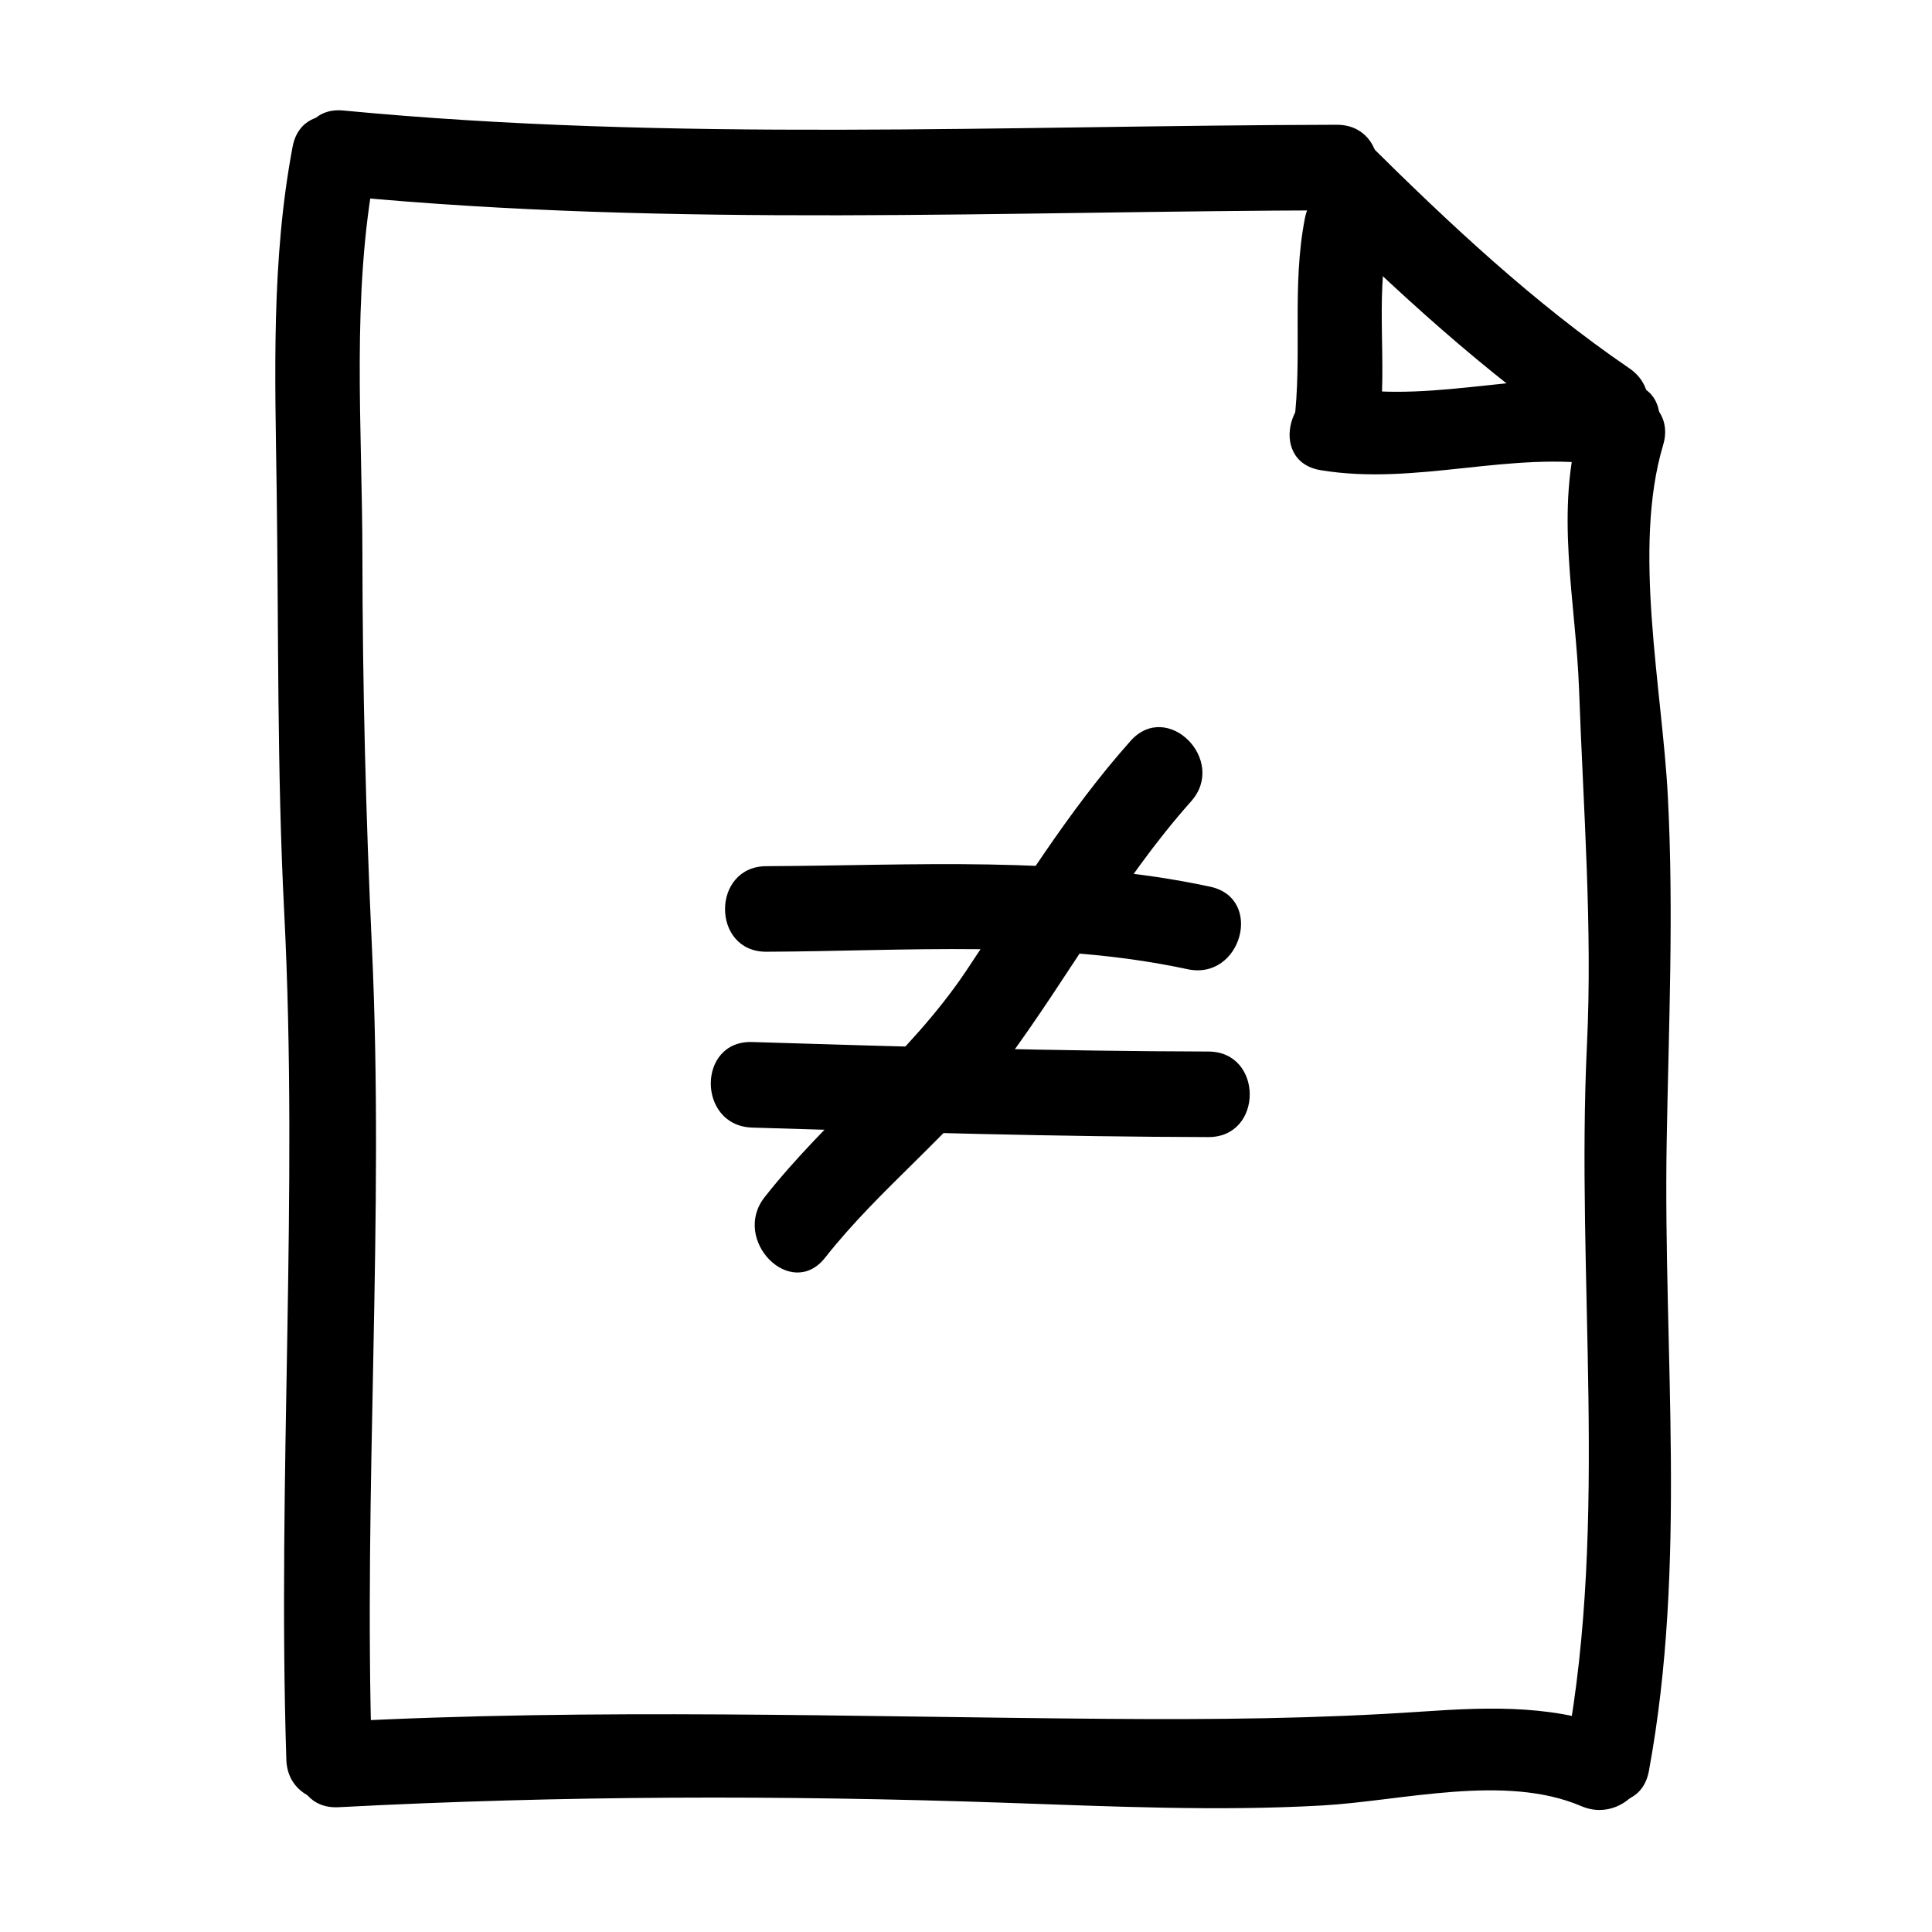 <?xml version="1.0" encoding="UTF-8"?>
<!-- Uploaded to: SVG Repo, www.svgrepo.com, Generator: SVG Repo Mixer Tools -->
<svg fill="#000000" width="800px" height="800px" version="1.1" viewBox="144 144 512 512" xmlns="http://www.w3.org/2000/svg">
 <g>
  <path d="m242.56 610.34c-2.293-71.797 3.34-143.59 0-215.38-1.613-34.656-2.481-69.207-2.519-103.91-0.035-33.941-2.969-68.609 3.375-102.16 2.699-14.281-19.148-20.379-21.867-6.027-5.699 30.137-4.66 60.531-4.227 91.059 0.523 37.23 0.086 74.387 1.984 111.59 3.836 74.961-1.812 149.86 0.578 224.82 0.473 14.586 23.145 14.625 22.676 0z"/>
  <path d="m580.97 613.35c10.172-55.016 3.793-110.81 4.711-166.35 0.516-30.914 1.926-61.02 0.312-92.004-1.477-28.434-9.441-65.688-1.246-93.055 4.203-14.043-17.68-19.996-21.867-6.027-7.031 23.473-1.25 47.109-0.402 71.027 1.109 31.266 3.578 62.695 2.082 93.977-2.953 61.672 5.82 125.42-5.457 186.41-2.641 14.285 19.211 20.387 21.867 6.023z"/>
  <path d="m233.74 622.93c59.348-3.113 117.36-3.219 176.7-1.176 27.734 0.957 56.277 2.289 83.969 0.715 21.172-1.199 48.379-8.488 68.641 0.172 13.289 5.68 24.852-13.852 11.441-19.578-17.254-7.375-35.094-6.746-53.566-5.481-28.031 1.914-55.379 2.144-83.516 1.93-68.301-0.527-135.3-2.84-203.67 0.746-14.547 0.762-14.617 23.438 0 22.672z"/>
  <path d="m235 195.96c87.566 8.375 175.45 3.953 263.24 3.777 14.617-0.031 14.621-22.703 0-22.672-87.789 0.176-175.68 4.594-263.24-3.777-14.555-1.391-14.418 21.297 0 22.672z"/>
  <path d="m490.23 197.67c22.98 22.797 47.293 45.211 74.086 63.488 12.113 8.262 23.441-11.391 11.441-19.578-25.176-17.176-47.914-38.527-69.5-59.941-10.387-10.301-26.418 5.727-16.027 16.031z"/>
  <path d="m509.58 256.41c2.039-16.137-1.039-32.637 2.117-48.629 2.816-14.277-19.035-20.363-21.867-6.027-3.578 18.148-0.621 36.43-2.922 54.652-1.828 14.48 20.863 14.305 22.672 0.004z"/>
  <path d="m493.97 268.6c25.406 4.211 50.352-5.246 75.57-1.258 14.297 2.262 20.434-19.582 6.019-21.859-25.402-4.016-50.473 5.422-75.57 1.258-14.285-2.371-20.418 19.477-6.019 21.859z"/>
  <path d="m347.1 396.22c36.945-0.152 75.234-3.195 111.61 4.629 14.254 3.066 20.312-18.785 6.019-21.859-38.508-8.293-78.523-5.606-117.63-5.445-14.609 0.066-14.617 22.738 0.004 22.676z"/>
  <path d="m343.32 442.82c40.301 1.254 80.594 2.422 120.91 2.519 14.621 0.035 14.617-22.637 0-22.672-40.32-0.098-80.613-1.266-120.91-2.519-14.625-0.453-14.586 22.215 0 22.672z"/>
  <path d="m362.67 477.29c14.555-18.5 33.734-32.867 47.75-51.77 16.895-22.777 30.309-47.902 49.23-69.145 9.691-10.871-6.281-26.969-16.031-16.031-16.762 18.801-29.625 40.133-43.602 60.984-15.062 22.477-36.758 38.785-53.383 59.93-8.926 11.355 7 27.516 16.035 16.031z"/>
 </g>
</svg>